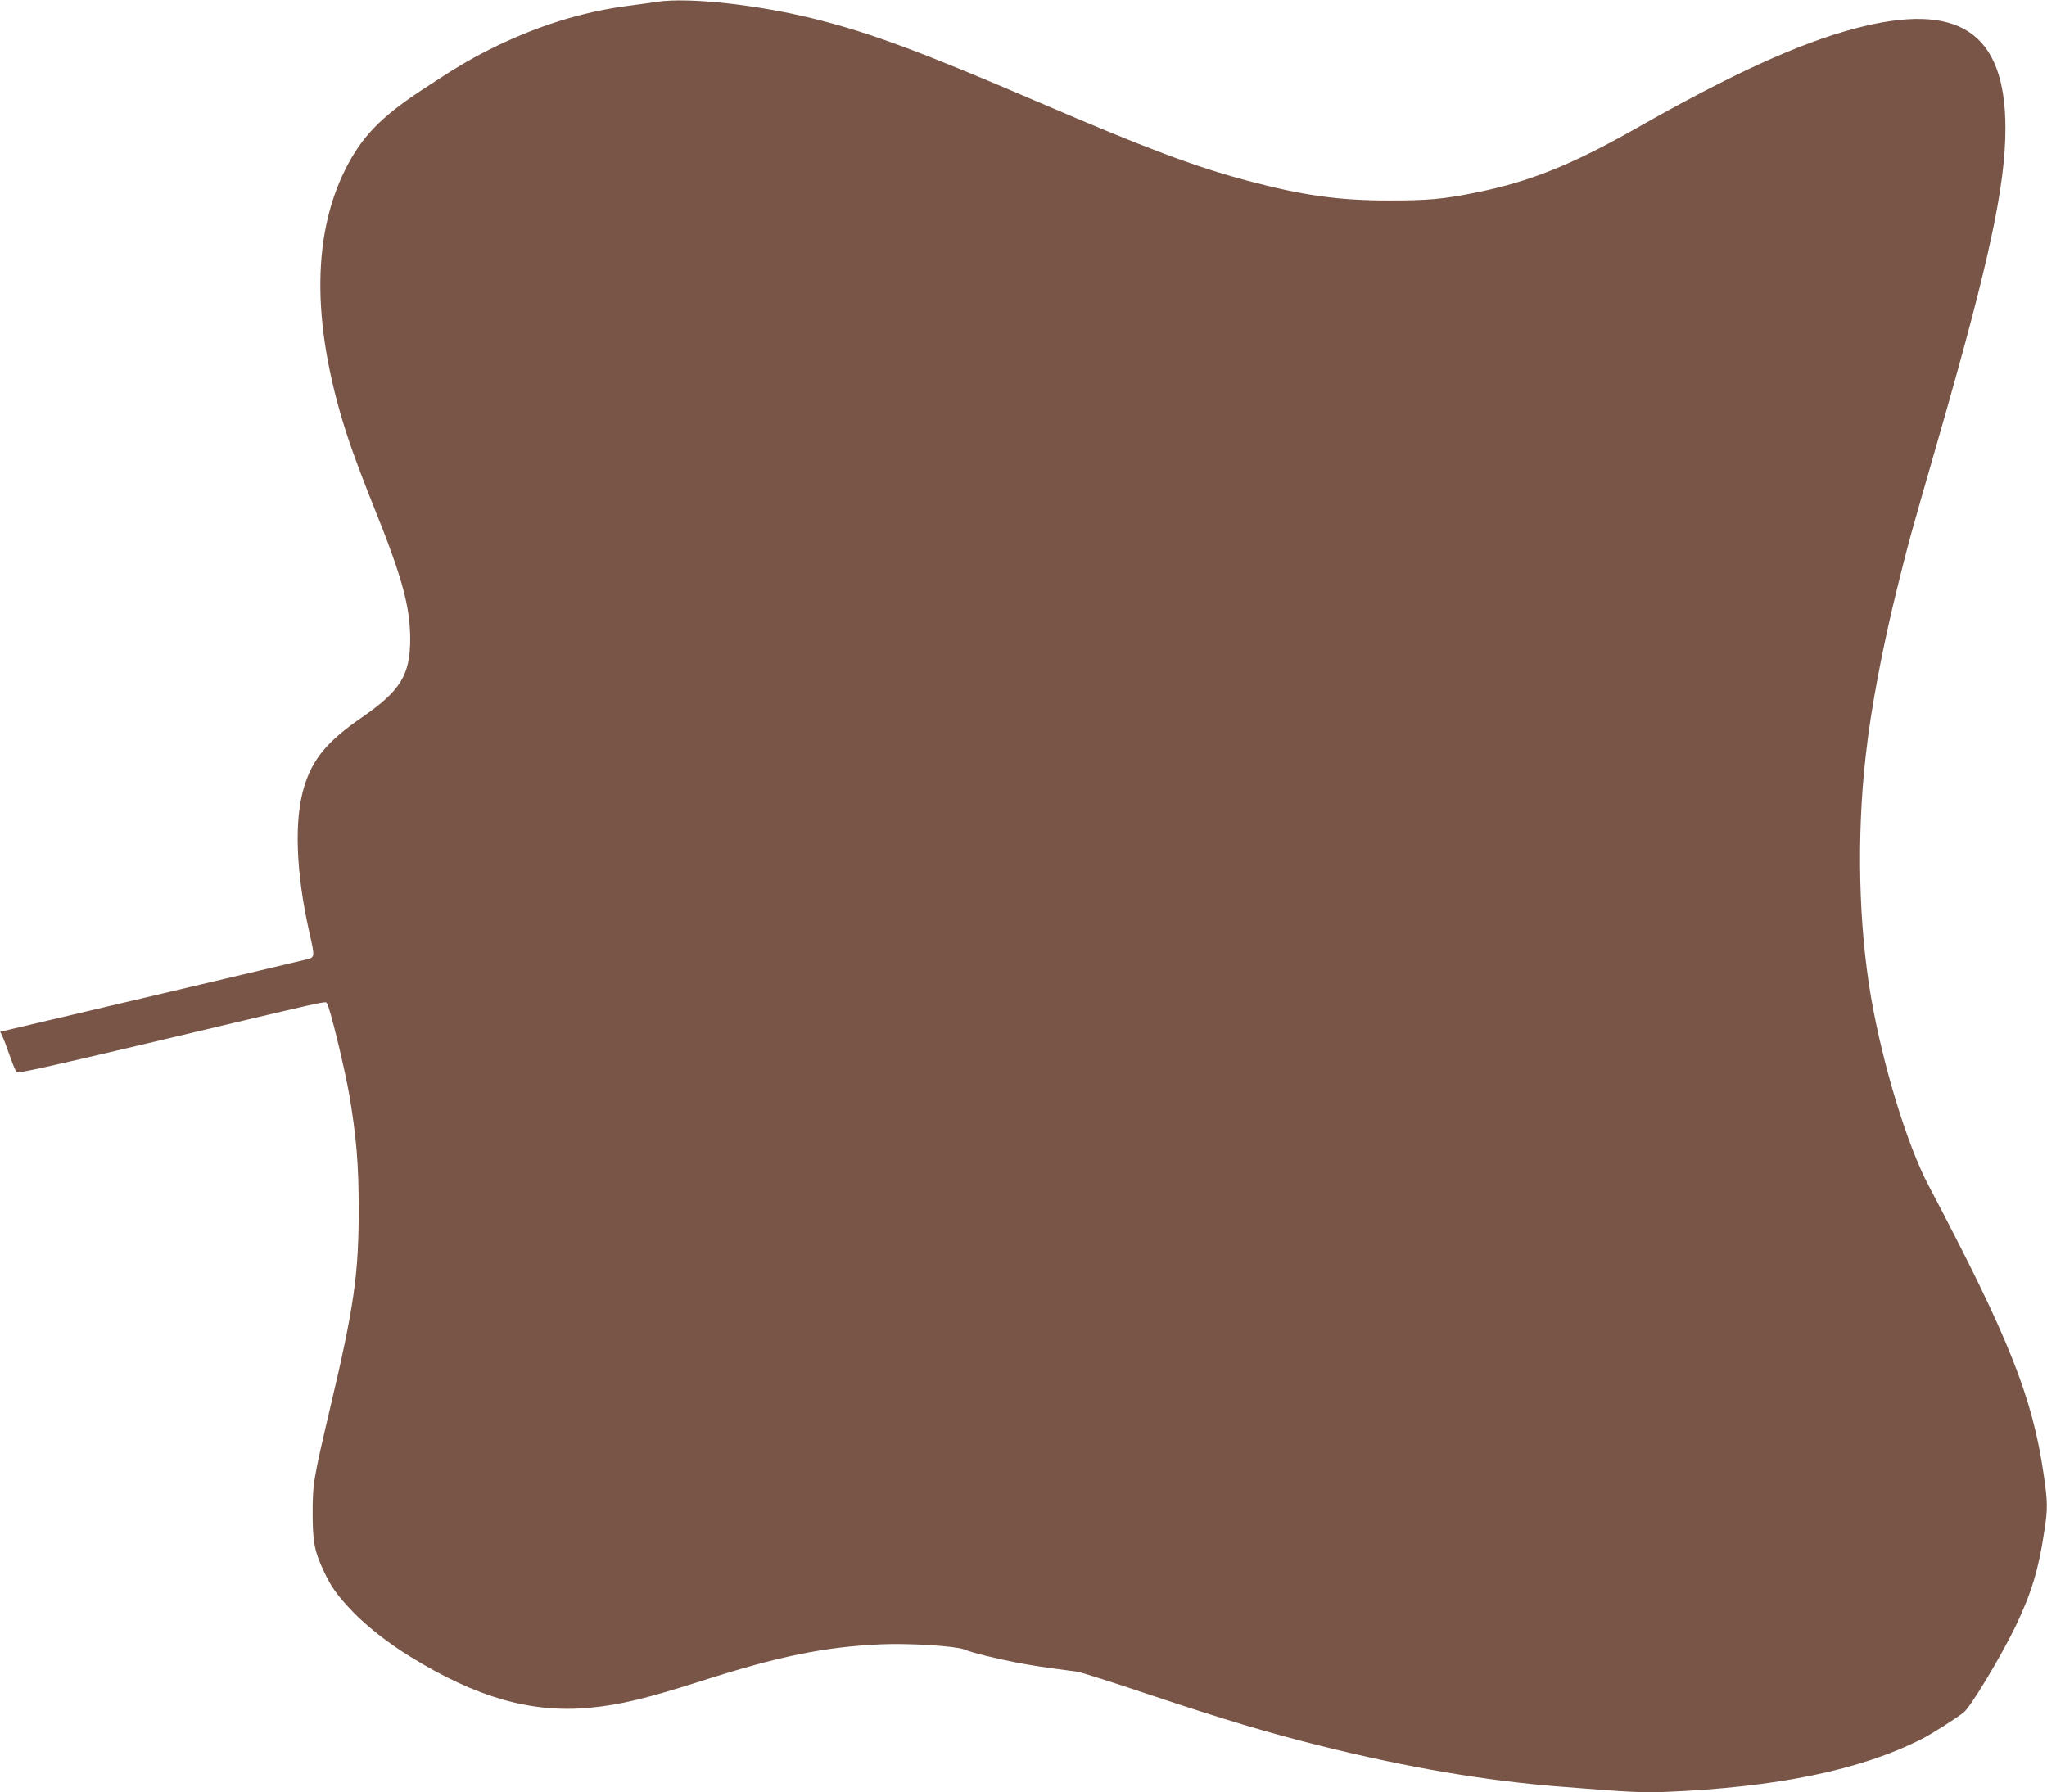 <?xml version="1.0" standalone="no"?>
<!DOCTYPE svg PUBLIC "-//W3C//DTD SVG 20010904//EN"
 "http://www.w3.org/TR/2001/REC-SVG-20010904/DTD/svg10.dtd">
<svg version="1.0" xmlns="http://www.w3.org/2000/svg"
 width="1280pt" height="1121pt" viewBox="0 0 1280 1121"
 preserveAspectRatio="xMidYMid meet">
<g transform="translate(0,1121) scale(0.1,-0.1)"
fill="#795548" stroke="none">
<path d="M4110 11199 c-36 -6 -117 -17 -180 -25 -293 -38 -581 -129 -870 -274
-129 -65 -224 -122 -430 -258 -252 -167 -369 -289 -470 -490 -217 -432 -209
-1014 25 -1708 30 -89 101 -278 159 -420 170 -424 220 -605 221 -809 0 -227
-60 -325 -305 -494 -213 -147 -305 -257 -358 -431 -64 -209 -52 -538 33 -914
34 -149 33 -153 -12 -165 -21 -5 -462 -110 -980 -232 l-942 -222 13 -26 c7
-14 28 -69 46 -121 18 -52 38 -100 44 -106 8 -8 216 38 761 167 1247 296 1165
278 1179 264 17 -17 110 -400 141 -577 43 -256 58 -433 58 -708 0 -410 -29
-614 -178 -1243 -105 -448 -110 -475 -110 -662 0 -180 12 -239 70 -362 46 -99
85 -153 180 -252 88 -92 223 -198 360 -282 414 -256 758 -354 1120 -320 191
18 350 56 699 167 487 156 771 214 1126 230 173 8 468 -11 519 -32 47 -20 205
-59 332 -83 90 -17 158 -28 374 -56 22 -3 221 -66 441 -140 475 -159 764 -245
1086 -325 538 -134 1023 -217 1493 -254 439 -35 517 -39 661 -33 694 29 1216
136 1599 330 62 31 224 134 266 169 45 38 233 351 324 540 99 208 143 354 179
597 21 135 20 178 -4 344 -71 491 -216 855 -723 1817 -132 252 -282 742 -356
1165 -79 454 -92 1008 -35 1515 33 302 109 700 203 1075 66 267 73 291 264
955 305 1061 407 1537 407 1898 0 602 -294 796 -944 623 -352 -94 -773 -287
-1366 -624 -402 -228 -666 -334 -1000 -401 -206 -42 -303 -50 -545 -50 -314 0
-541 32 -885 124 -330 88 -626 199 -1310 493 -729 313 -1044 430 -1385 516
-365 92 -795 139 -995 110z"/>
</g>
</svg>
